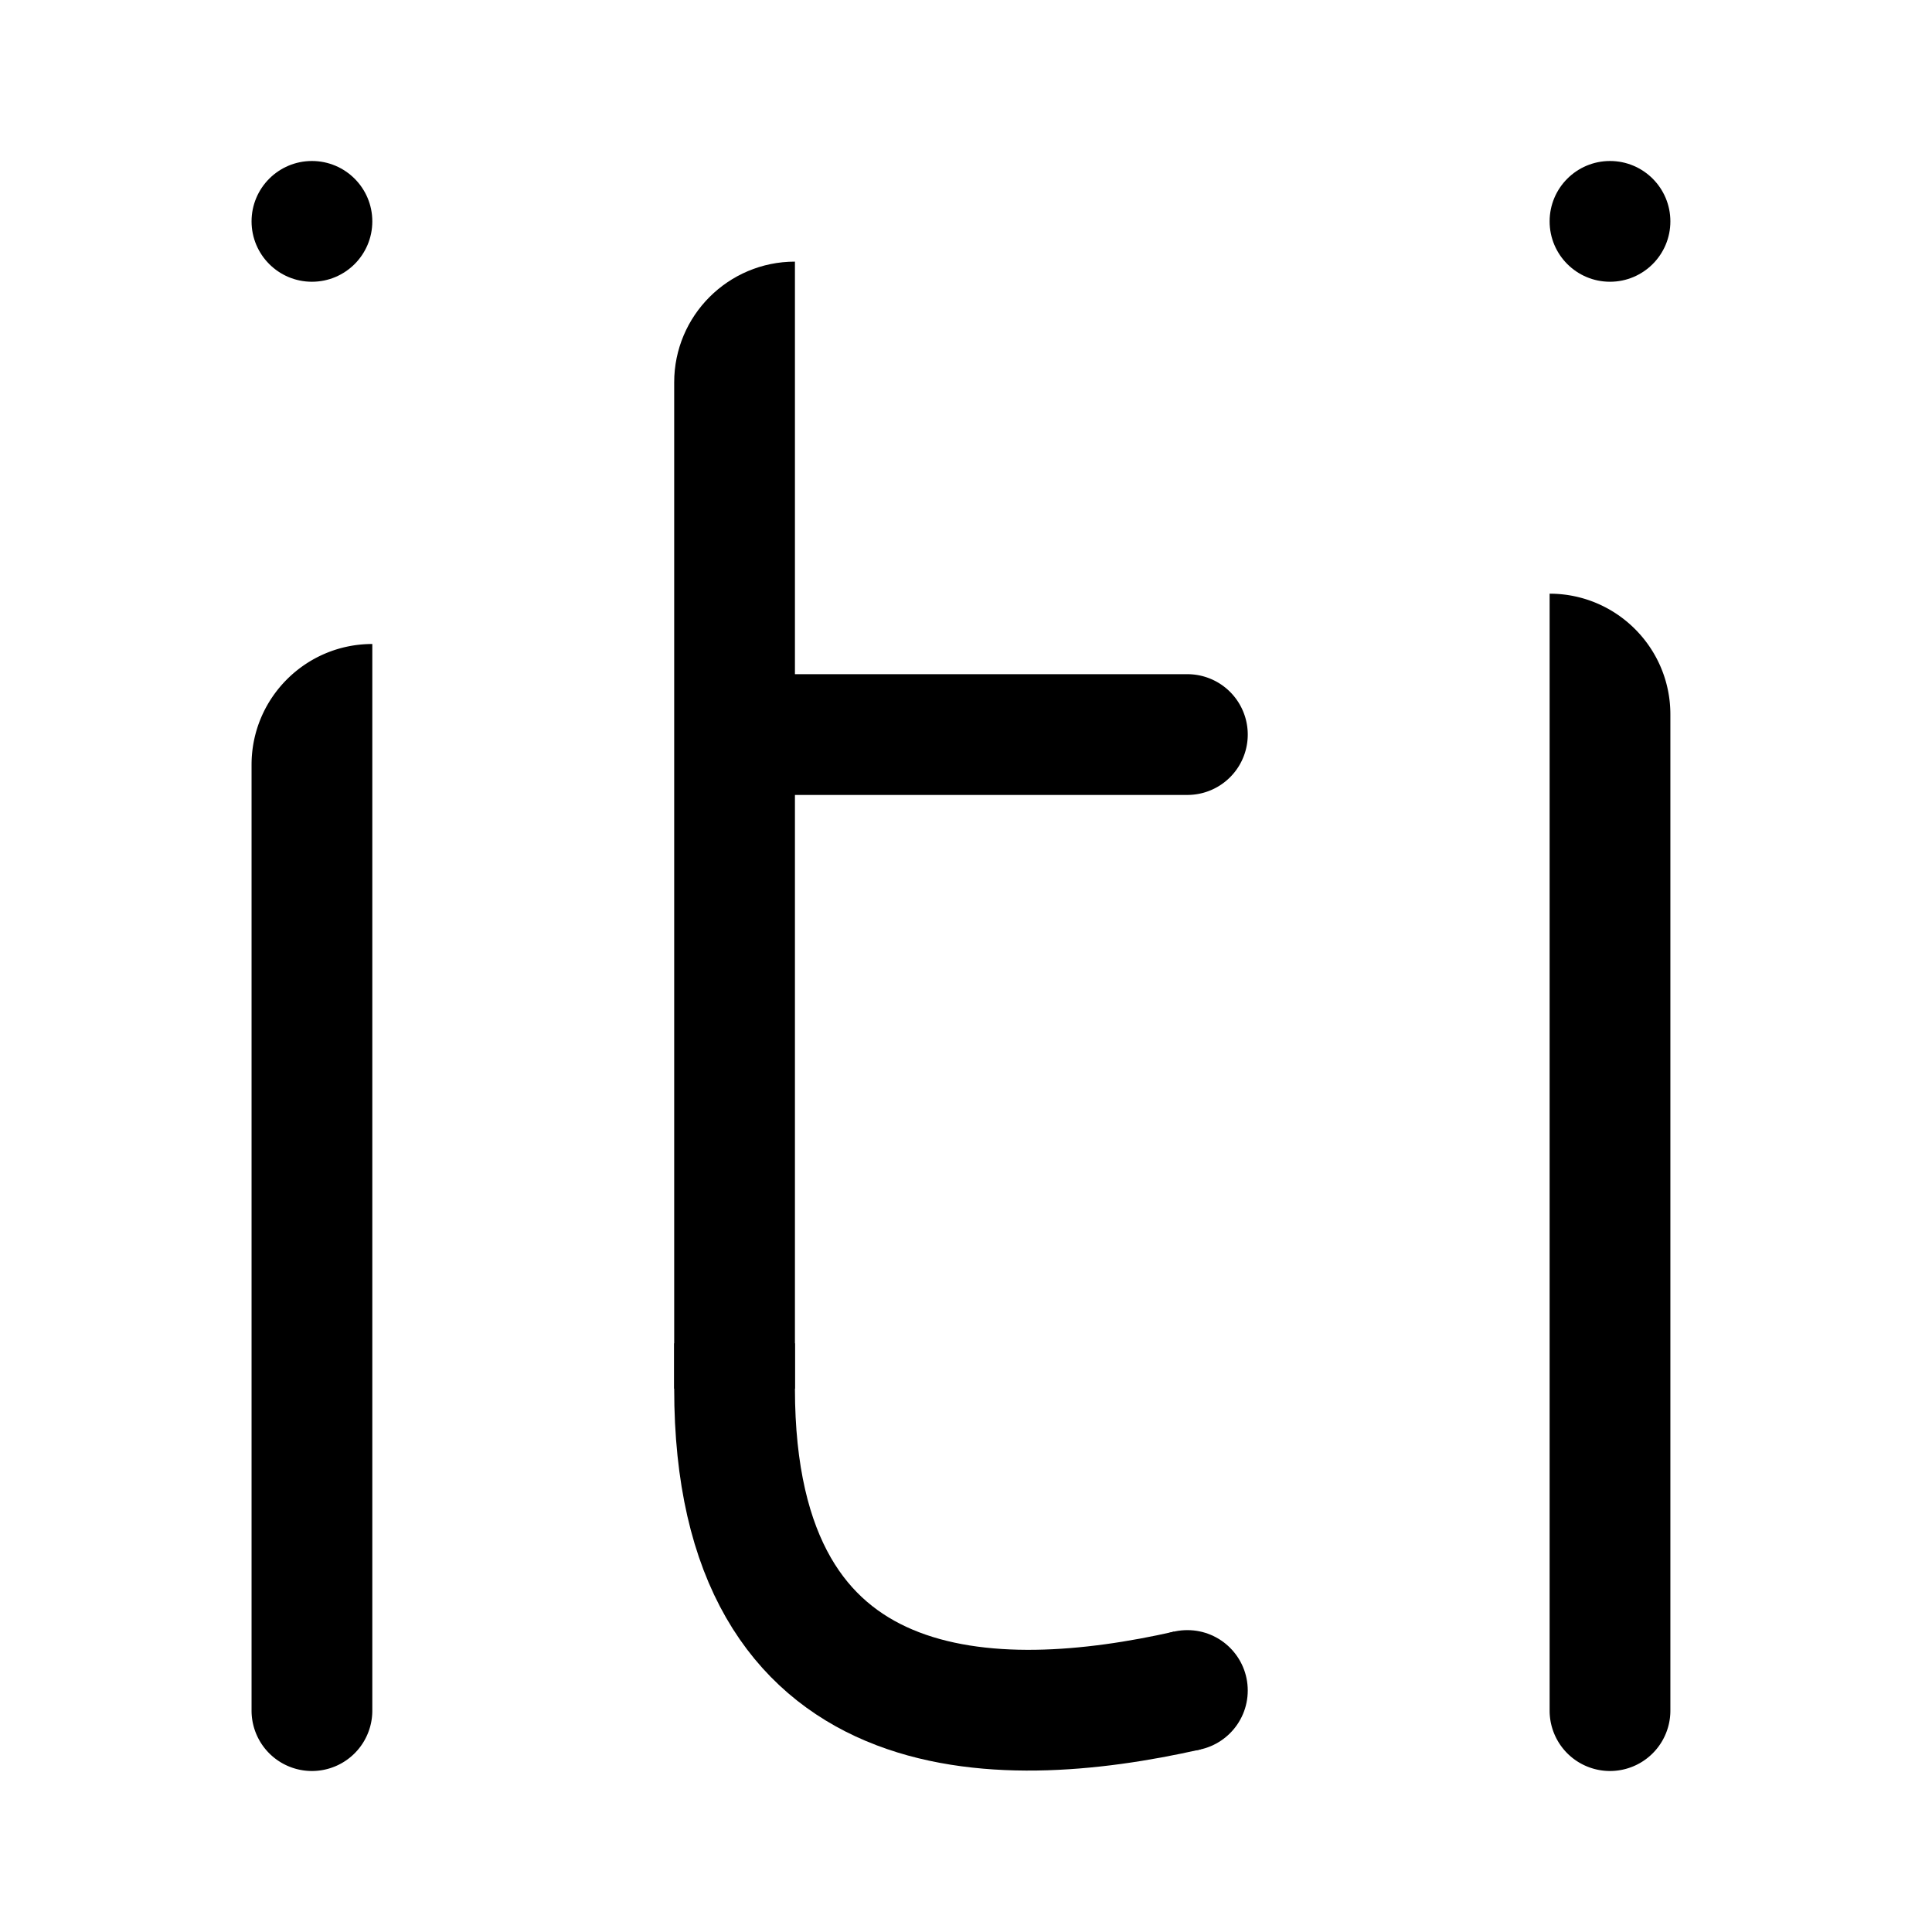 <?xml version="1.0" encoding="utf-8"?><!-- Скачано с сайта svg4.ru / Downloaded from svg4.ru -->
<svg width="800px" height="800px" viewBox="0 0 192 192" xmlns="http://www.w3.org/2000/svg" fill="none"><circle cx="31" cy="22" r="6" fill="#000000"/><circle cx="160" cy="22" r="6" fill="#000000"/><path fill="#000000" d="M25 76c0-6.627 5.373-12 12-12v106a6 6 0 1 1-12 0V76Zm129-17c6.627 0 12 5.373 12 12v99a6 6 0 1 1-12 0V59Zm-78 8h42a6 6 0 1 1 0 12H76V67Z"/><path stroke="#000000" stroke-width="12" d="M118 168c-18.984 4.293-45 4.343-45-30v-4.5"/><circle cx="118" cy="168" r="6" fill="#000000"/><path fill="#000000" d="M67 38c0-6.627 5.373-12 12-12v112H67V38Z"/></svg>